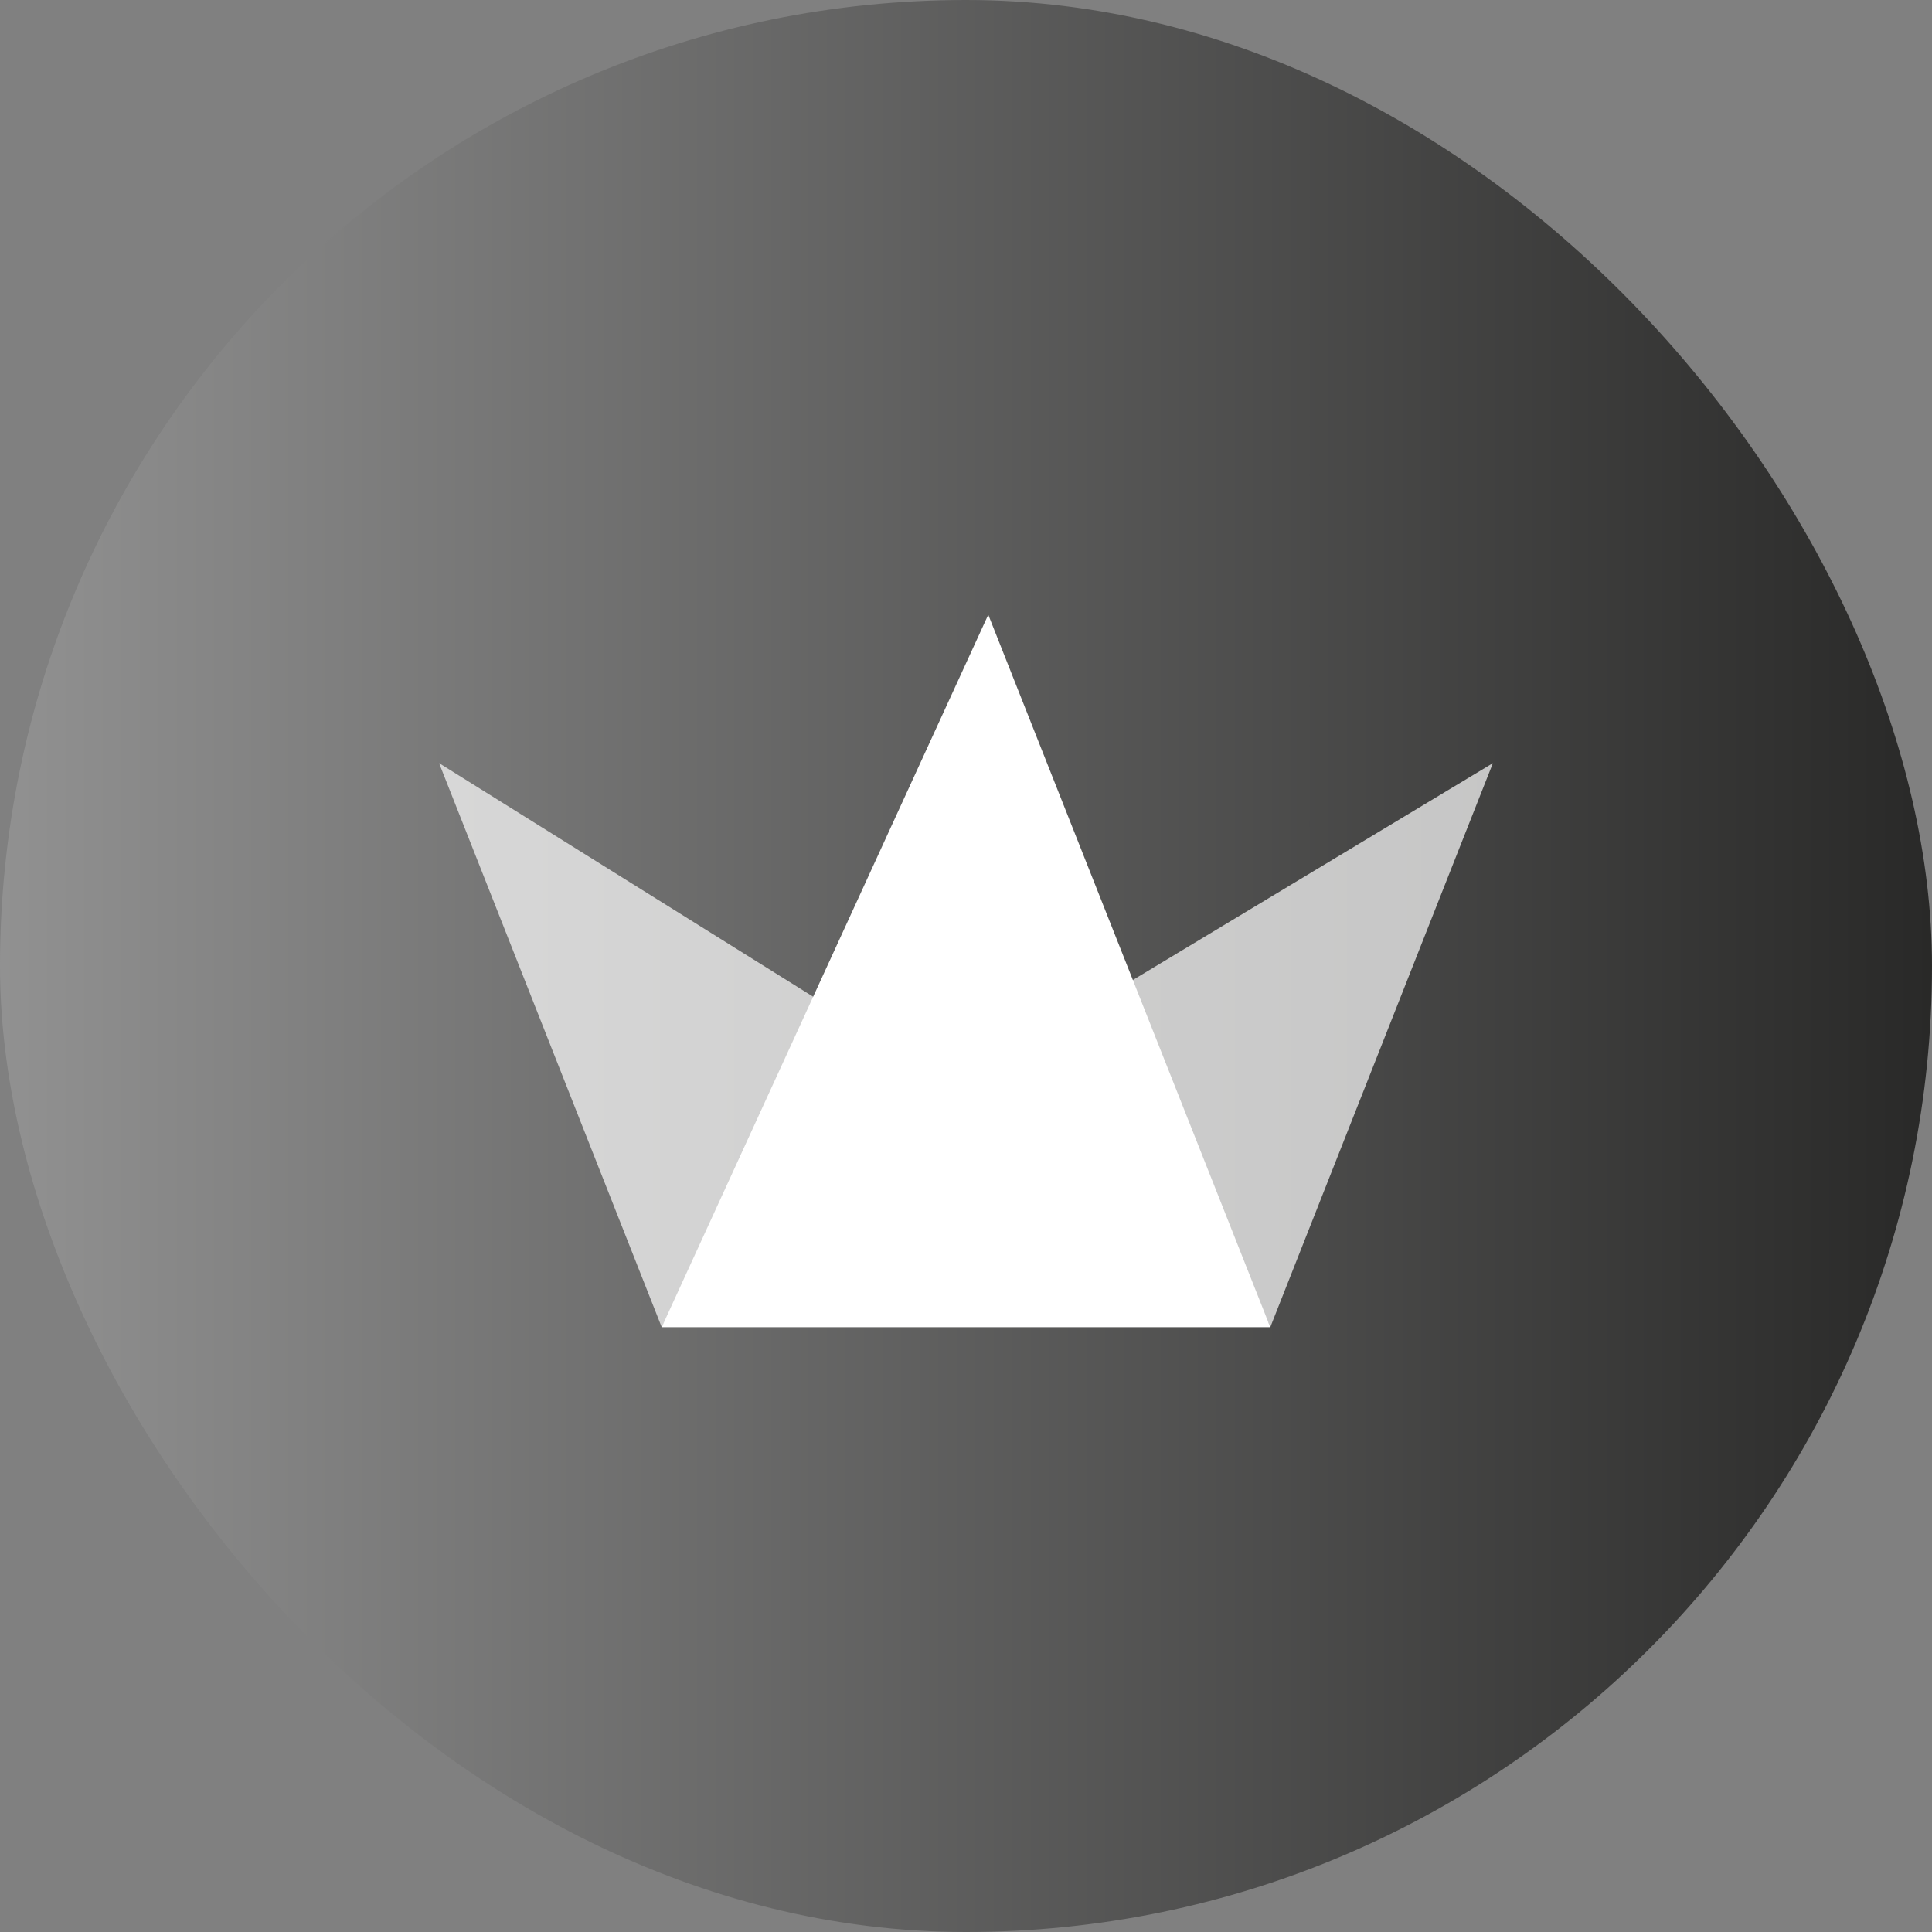<svg width="40" height="40" viewBox="0 0 40 40" fill="none" xmlns="http://www.w3.org/2000/svg">
<rect x="0" y="0" width="40" height="40" fill="#808080" stroke="none"/>
<rect width="40" height="40" rx="20" fill="url(#paint0_linear_1643_2256)"/>
<path d="M9.091 15.8L17.273 20.909L13.7 27.478L9.091 15.8Z" fill="white" fill-opacity="0.7"/>
<path d="M30.909 15.8L23.182 20.454L26.3 27.478L30.909 15.8Z" fill="white" fill-opacity="0.7"/>
<path d="M26.3 27.478H13.7L20.461 12.727L26.3 27.478Z" fill="white"/>
<defs>
<linearGradient id="paint0_linear_1643_2256" x1="40" y1="20" x2="0" y2="20" gradientUnits="userSpaceOnUse">
<stop stop-color="#292928"/>
<stop offset="1" stop-color="#919191"/>
</linearGradient>
</defs>
</svg>

